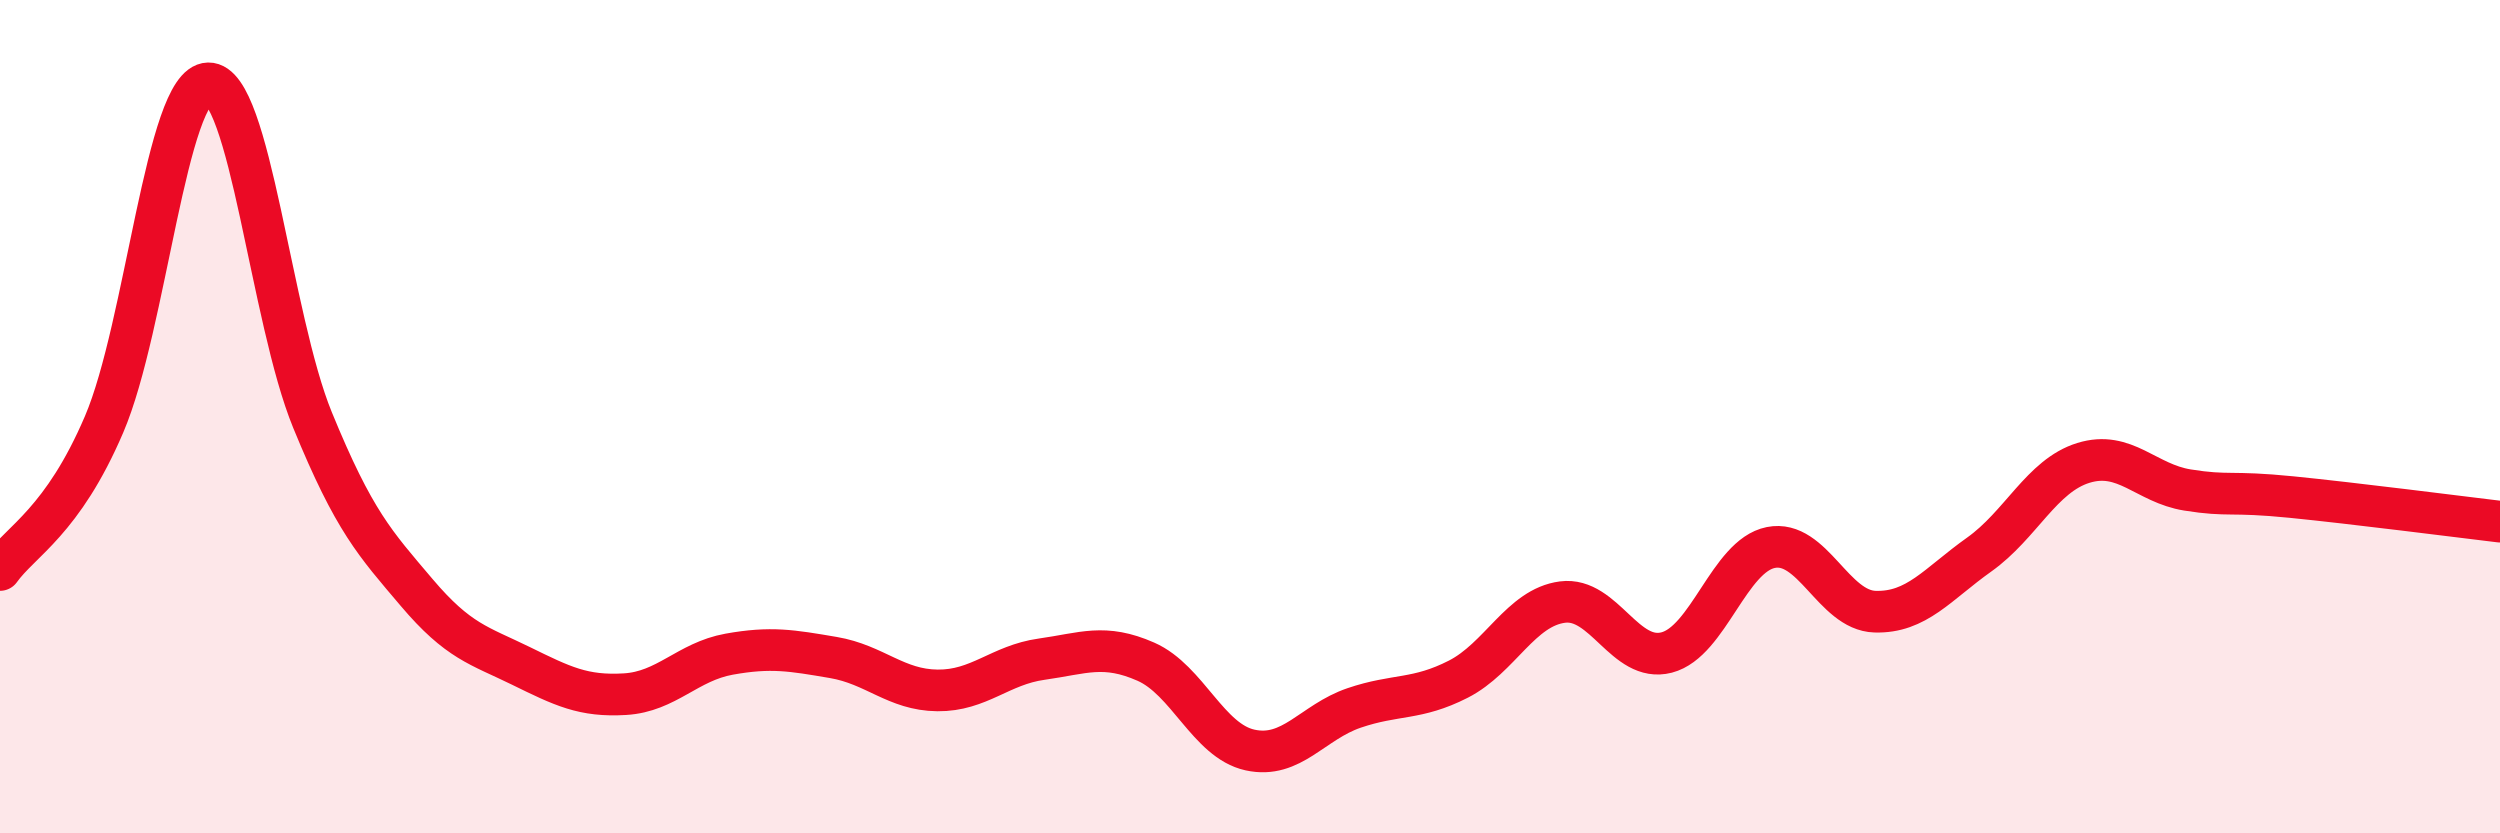 
    <svg width="60" height="20" viewBox="0 0 60 20" xmlns="http://www.w3.org/2000/svg">
      <path
        d="M 0,13.68 C 0.5,12.98 1.5,12.52 2.5,10.18 C 3.5,7.84 4,2.02 5,2 C 6,1.98 6.5,7.64 7.5,10.08 C 8.5,12.52 9,13.04 10,14.22 C 11,15.4 11.5,15.49 12.5,15.98 C 13.5,16.47 14,16.72 15,16.66 C 16,16.6 16.5,15.88 17.5,15.7 C 18.5,15.52 19,15.61 20,15.78 C 21,15.95 21.5,16.56 22.5,16.57 C 23.5,16.58 24,15.96 25,15.82 C 26,15.68 26.5,15.44 27.5,15.88 C 28.5,16.32 29,17.78 30,18 C 31,18.22 31.5,17.33 32.5,16.99 C 33.5,16.65 34,16.81 35,16.3 C 36,15.79 36.5,14.58 37.5,14.45 C 38.5,14.32 39,15.92 40,15.66 C 41,15.4 41.5,13.34 42.5,13.14 C 43.5,12.94 44,14.65 45,14.68 C 46,14.71 46.5,14.02 47.5,13.31 C 48.5,12.6 49,11.42 50,11.11 C 51,10.8 51.5,11.6 52.5,11.76 C 53.5,11.92 53.5,11.78 55,11.93 C 56.5,12.08 59,12.4 60,12.52L60 20L0 20Z"
        fill="#EB0A25"
        opacity="0.1"
        stroke-linecap="round"
        stroke-linejoin="round"
      />
      <path
        d="M 0,13.68 C 0.5,12.98 1.5,12.52 2.5,10.18 C 3.5,7.84 4,2.02 5,2 C 6,1.98 6.5,7.64 7.5,10.08 C 8.5,12.52 9,13.04 10,14.22 C 11,15.4 11.5,15.49 12.5,15.98 C 13.5,16.47 14,16.72 15,16.66 C 16,16.6 16.5,15.88 17.5,15.7 C 18.5,15.52 19,15.61 20,15.78 C 21,15.95 21.5,16.56 22.5,16.57 C 23.5,16.58 24,15.96 25,15.82 C 26,15.68 26.5,15.44 27.5,15.88 C 28.5,16.32 29,17.78 30,18 C 31,18.22 31.5,17.33 32.5,16.99 C 33.5,16.65 34,16.81 35,16.3 C 36,15.79 36.5,14.58 37.5,14.45 C 38.5,14.32 39,15.92 40,15.66 C 41,15.4 41.5,13.34 42.5,13.14 C 43.5,12.94 44,14.65 45,14.68 C 46,14.71 46.5,14.02 47.5,13.31 C 48.5,12.6 49,11.42 50,11.11 C 51,10.8 51.5,11.6 52.5,11.76 C 53.5,11.92 53.5,11.78 55,11.93 C 56.5,12.08 59,12.4 60,12.52"
        stroke="#EB0A25"
        stroke-width="1"
        fill="none"
        stroke-linecap="round"
        stroke-linejoin="round"
      />
    </svg>
  